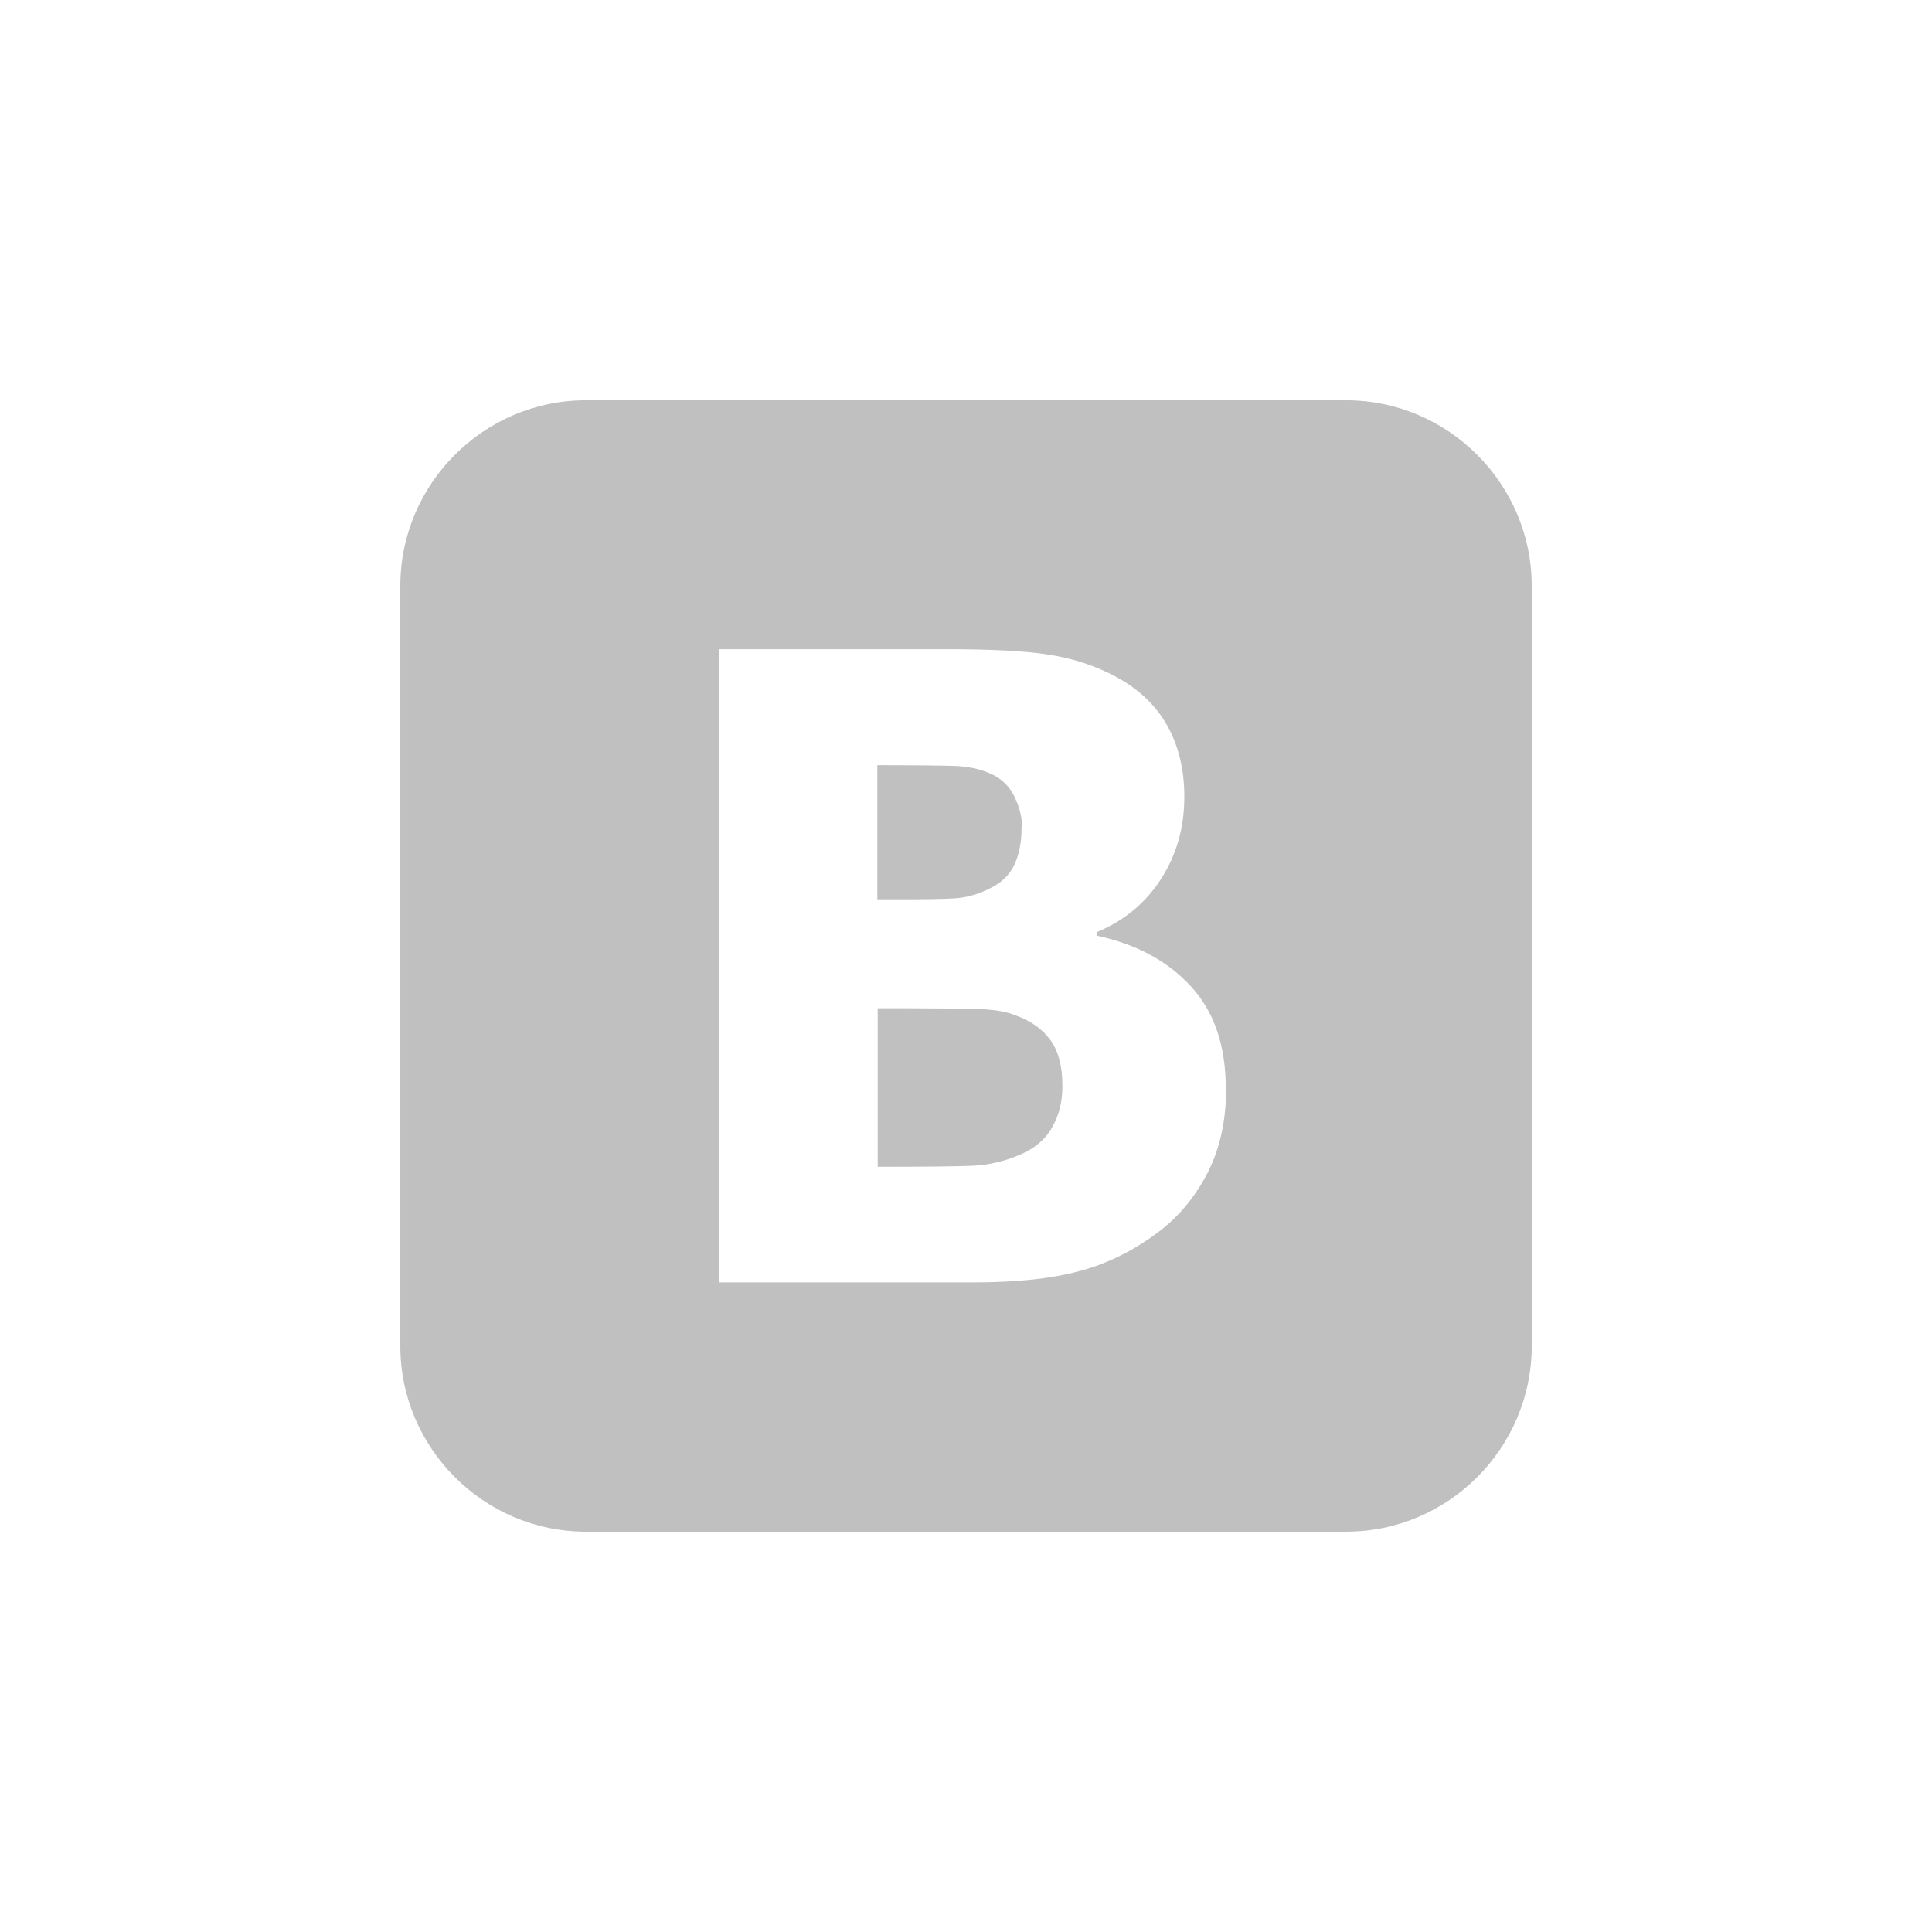 <?xml version="1.0" encoding="utf-8"?>
<!-- Generator: Adobe Illustrator 15.0.0, SVG Export Plug-In . SVG Version: 6.00 Build 0)  -->
<!DOCTYPE svg PUBLIC "-//W3C//DTD SVG 1.1//EN" "http://www.w3.org/Graphics/SVG/1.1/DTD/svg11.dtd">
<svg version="1.1" id="bootstrap_1_" xmlns="http://www.w3.org/2000/svg" xmlns:xlink="http://www.w3.org/1999/xlink" x="0px"
	 y="0px" width="48px" height="48px" viewBox="0 0 48 48" enable-background="new 0 0 48 48" xml:space="preserve">
<g id="bootstrap">
	<g>
		<path fill-rule="evenodd" clip-rule="evenodd" fill="#C0C0C0" d="M25.211,25.219c-0.241-0.097-0.572-0.145-0.99-0.152
			c-0.418-0.009-0.982-0.017-1.69-0.017h-0.725v3.938h0.209c1.031,0,1.739-0.009,2.134-0.024c0.395-0.017,0.797-0.104,1.207-0.282
			c0.355-0.152,0.621-0.378,0.789-0.684c0.17-0.298,0.25-0.637,0.25-1.015c0-0.491-0.097-0.862-0.298-1.144
			C25.896,25.565,25.605,25.355,25.211,25.219z M23.713,22.32c0.274-0.016,0.548-0.088,0.837-0.226
			c0.314-0.145,0.531-0.346,0.652-0.611c0.121-0.258,0.178-0.564,0.178-0.91h0.016c0-0.249-0.064-0.515-0.193-0.781
			c-0.129-0.266-0.33-0.459-0.612-0.579c-0.258-0.112-0.564-0.178-0.926-0.186c-0.354-0.008-0.885-0.016-1.594-0.016h-0.274v3.333
			h0.5C22.973,22.345,23.44,22.337,23.713,22.32z M33.444,9.945H14.556c-2.534,0-4.61,2.076-4.61,4.61v18.889
			c0,2.534,2.076,4.61,4.61,4.61h18.889c2.534,0,4.61-2.076,4.61-4.61V14.556C38.055,12.021,35.979,9.945,33.444,9.945z
			 M30.018,29.107c-0.298,0.588-0.692,1.079-1.191,1.466c-0.596,0.458-1.248,0.797-1.948,0.99c-0.709,0.201-1.61,0.298-2.706,0.298
			h-6.304V16.129h5.564c1.159,0,2.037,0.04,2.625,0.137c0.596,0.089,1.159,0.274,1.683,0.556c0.563,0.306,0.982,0.709,1.265,1.216
			c0.281,0.508,0.418,1.095,0.418,1.755c0,0.766-0.193,1.449-0.58,2.045c-0.378,0.596-0.918,1.039-1.594,1.321v0.088
			c0.975,0.21,1.747,0.62,2.327,1.248c0.587,0.628,0.877,1.481,0.877,2.552h0.009C30.461,27.827,30.315,28.512,30.018,29.107z"/>
	</g>
</g>
</svg>
